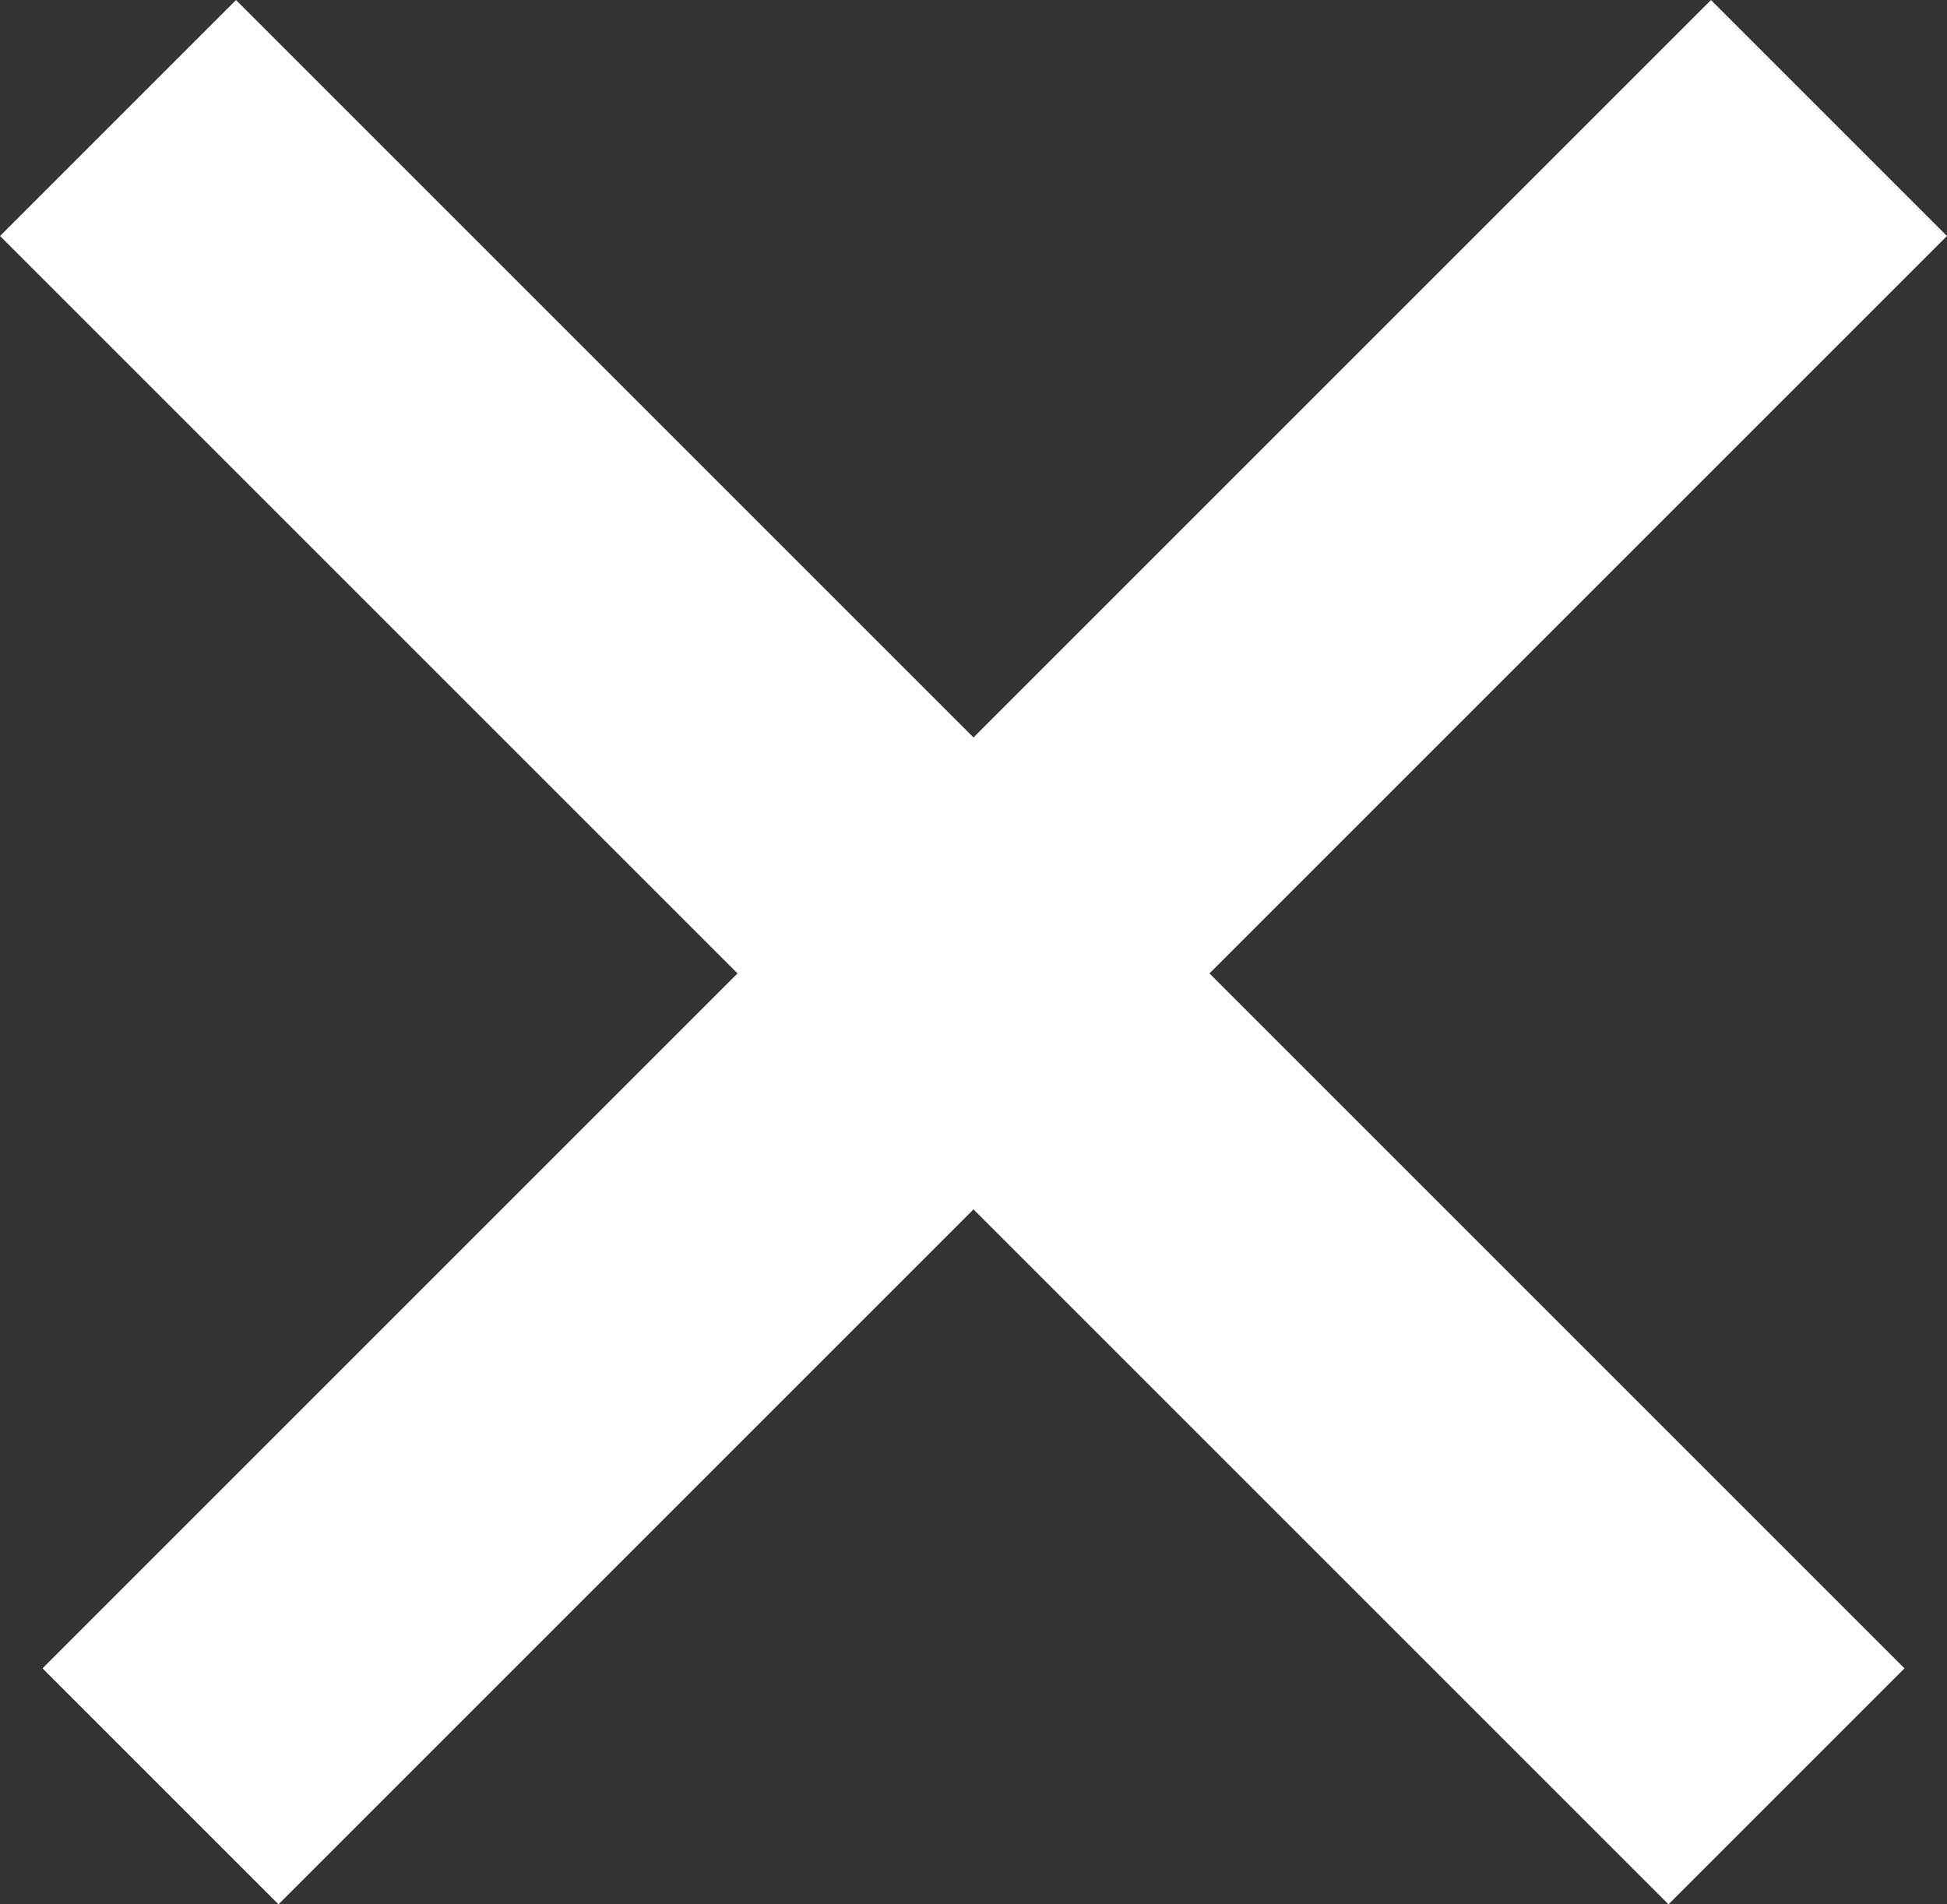 <svg xmlns="http://www.w3.org/2000/svg" width="17.504" height="17.121"><rect width="100%" height="100%" fill="#333333" stroke="none"/><defs><clipPath id="a"><path fill="none" d="M0 0h17.504v17.121H0z"/></clipPath></defs><g clip-path="url(#a)"><g data-name="Gruppe 57"><path data-name="Linie 3" fill="none" stroke="#fff" stroke-width="3" d="M1.061 1.061l15 15"/></g><path data-name="Linie 4" fill="none" stroke="#fff" stroke-width="3" d="M16.443 1.061l-15 15"/></g></svg>